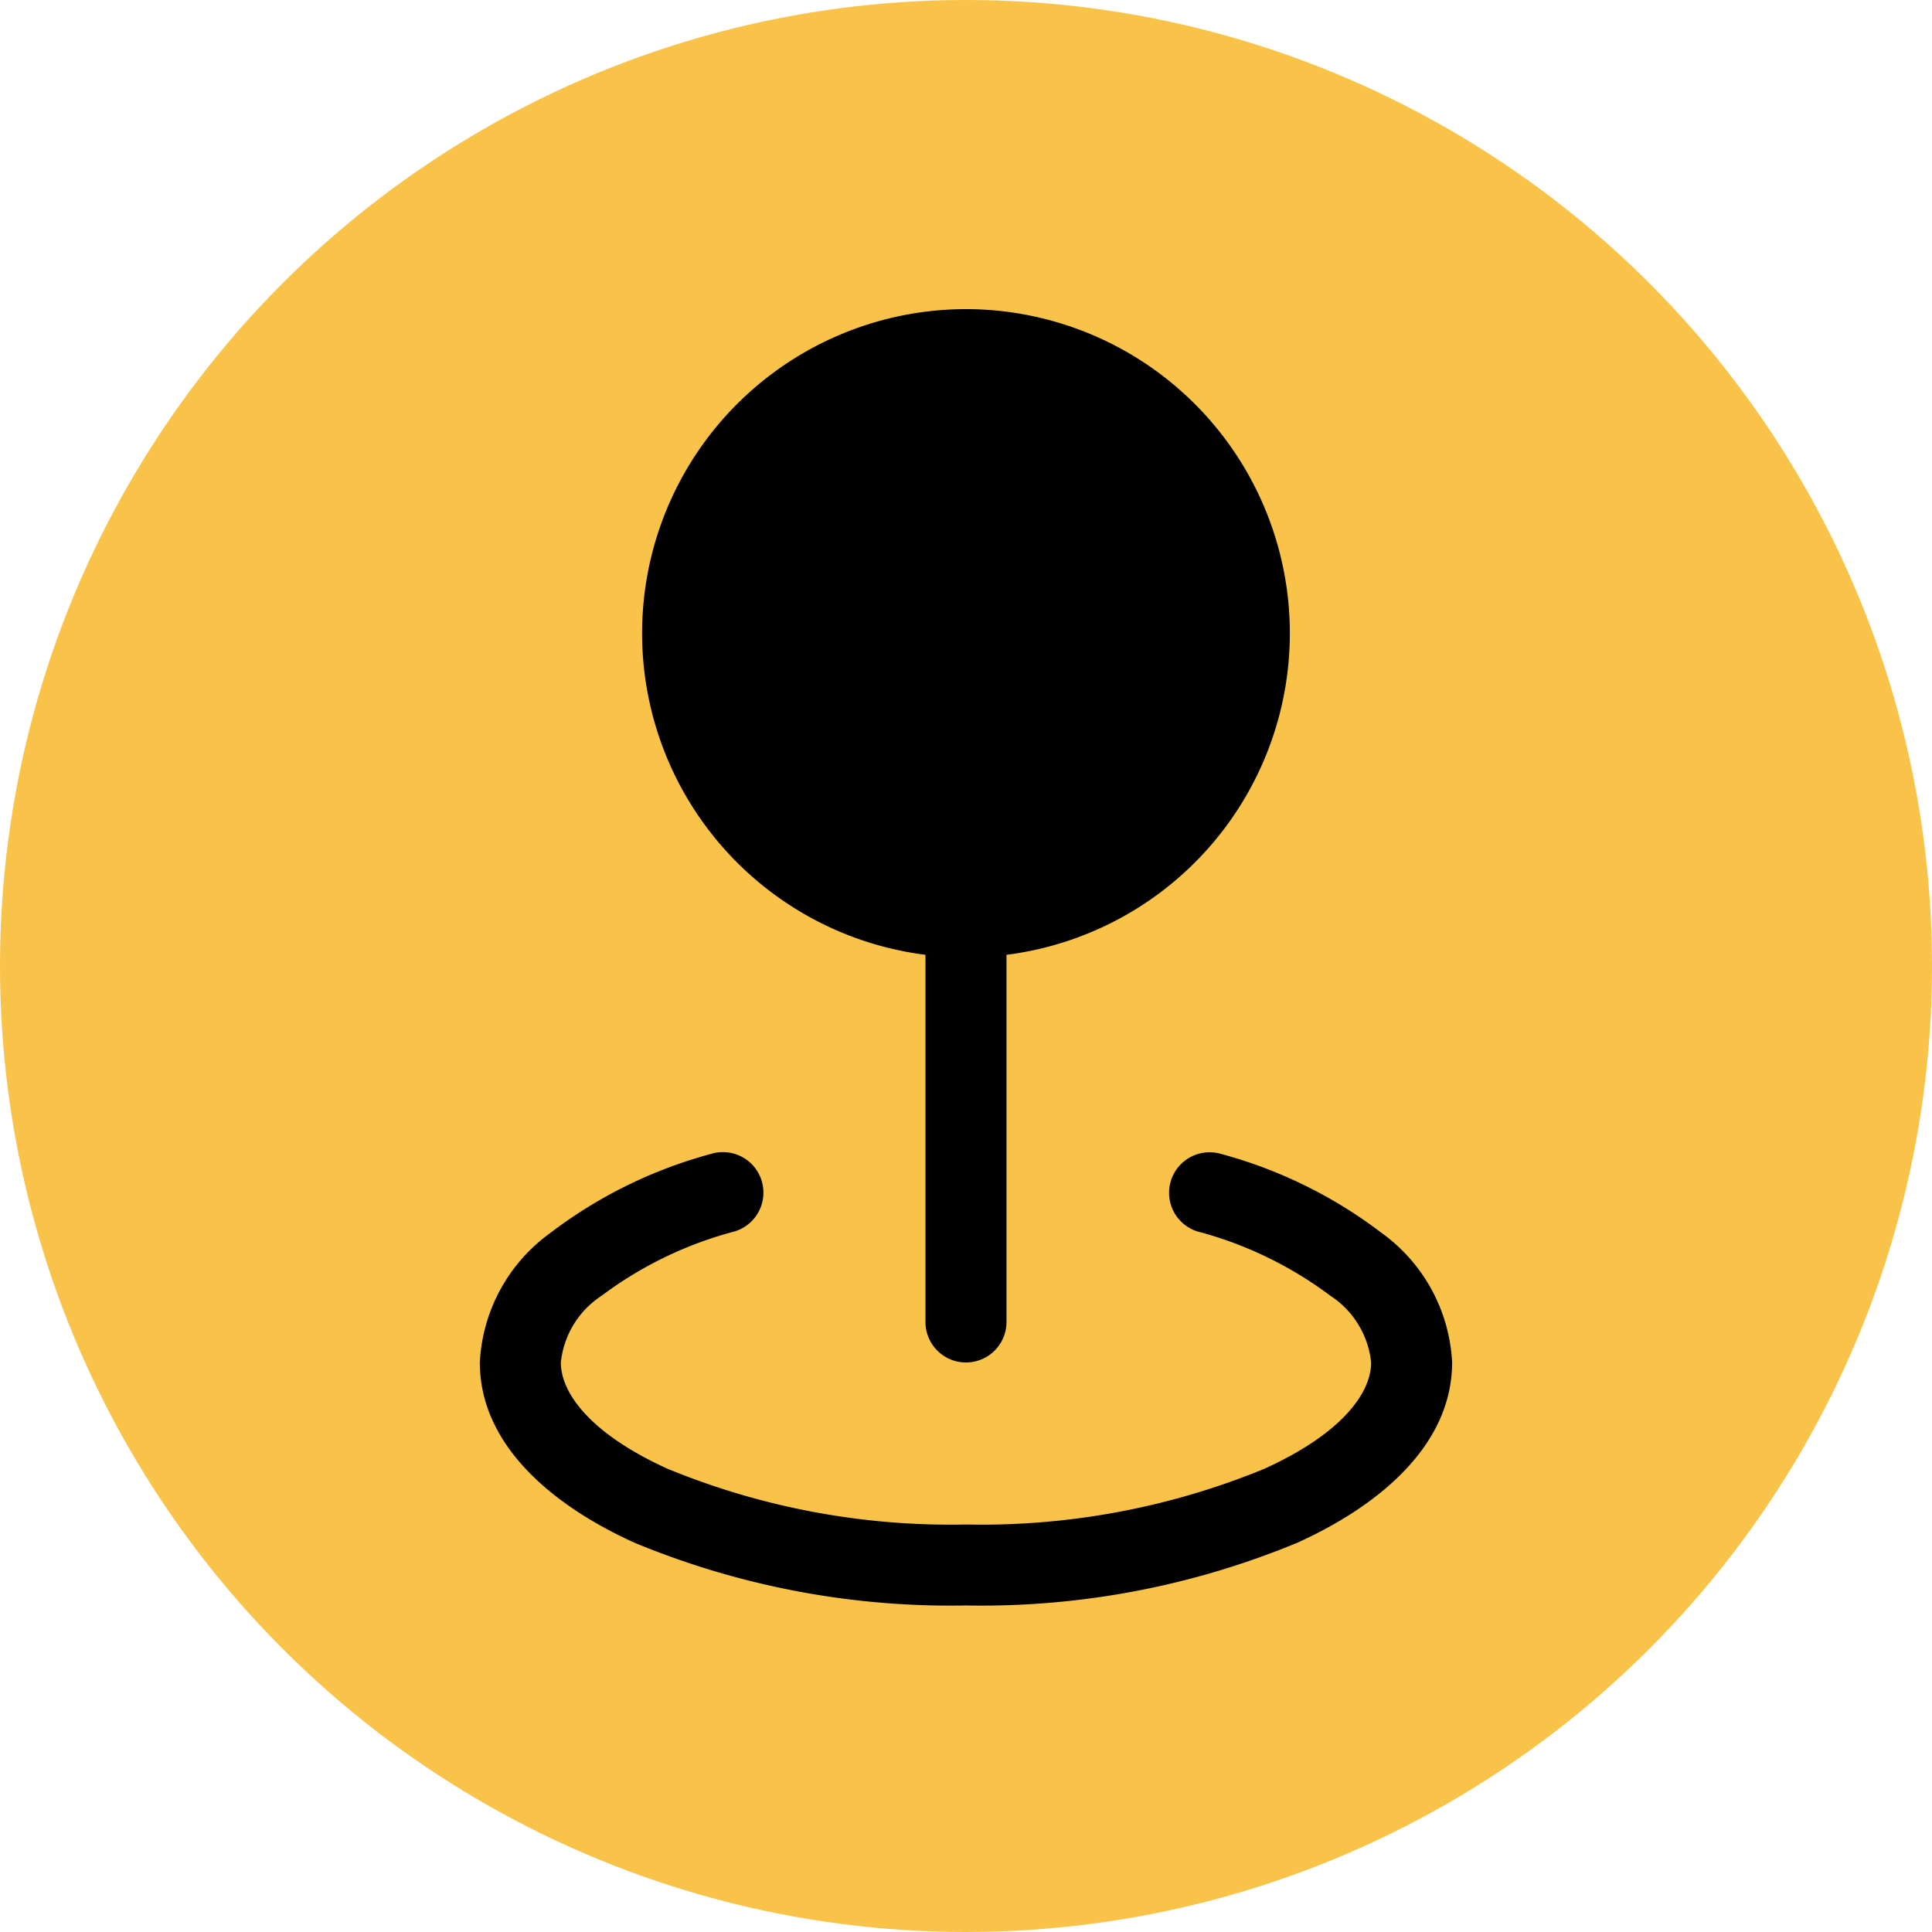 <svg xmlns="http://www.w3.org/2000/svg" xmlns:xlink="http://www.w3.org/1999/xlink" width="75" height="75" viewBox="0 0 75 75"><defs><clipPath id="clip-path"><rect id="Rectangle_173" data-name="Rectangle 173" width="37.745" height="50.326" fill="none"></rect></clipPath></defs><g id="Group_692" data-name="Group 692" transform="translate(-468 -2178)"><circle id="Ellipse_9" data-name="Ellipse 9" cx="37.5" cy="37.5" r="37.5" transform="translate(468 2178)" fill="#f9c349"></circle><g id="Group_666" data-name="Group 666" transform="translate(486.627 2190)"><g id="Group_665" data-name="Group 665" clip-path="url(#clip-path)"><path id="Path_378" data-name="Path 378" d="M25.682,0A12.583,12.583,0,0,0,24.11,25.066V39.318a1.573,1.573,0,0,0,3.146,0V25.066A12.583,12.583,0,0,0,25.682,0" transform="translate(-6.811 0)"></path><path id="Path_379" data-name="Path 379" d="M10.944,69.284a1.573,1.573,0,0,1-1.061,1.955,14.941,14.941,0,0,0-5.156,2.495,3.523,3.523,0,0,0-1.582,2.589c0,1.175,1.121,2.754,4.145,4.129a28.9,28.9,0,0,0,11.582,2.162,28.906,28.906,0,0,0,11.582-2.162C33.479,79.077,34.6,77.5,34.6,76.323a3.521,3.521,0,0,0-1.582-2.589,14.932,14.932,0,0,0-5.156-2.495,1.573,1.573,0,0,1,.894-3.016A18,18,0,0,1,35.013,71.3a6.6,6.6,0,0,1,2.731,5.02c0,3.168-2.752,5.521-5.989,6.993a32,32,0,0,1-12.883,2.444A32,32,0,0,1,5.989,83.315C2.753,81.844,0,79.491,0,76.323A6.6,6.6,0,0,1,2.731,71.3,18.016,18.016,0,0,1,8.99,68.223a1.573,1.573,0,0,1,1.955,1.061Z" transform="translate(0 -35.433)"></path></g></g></g></svg>